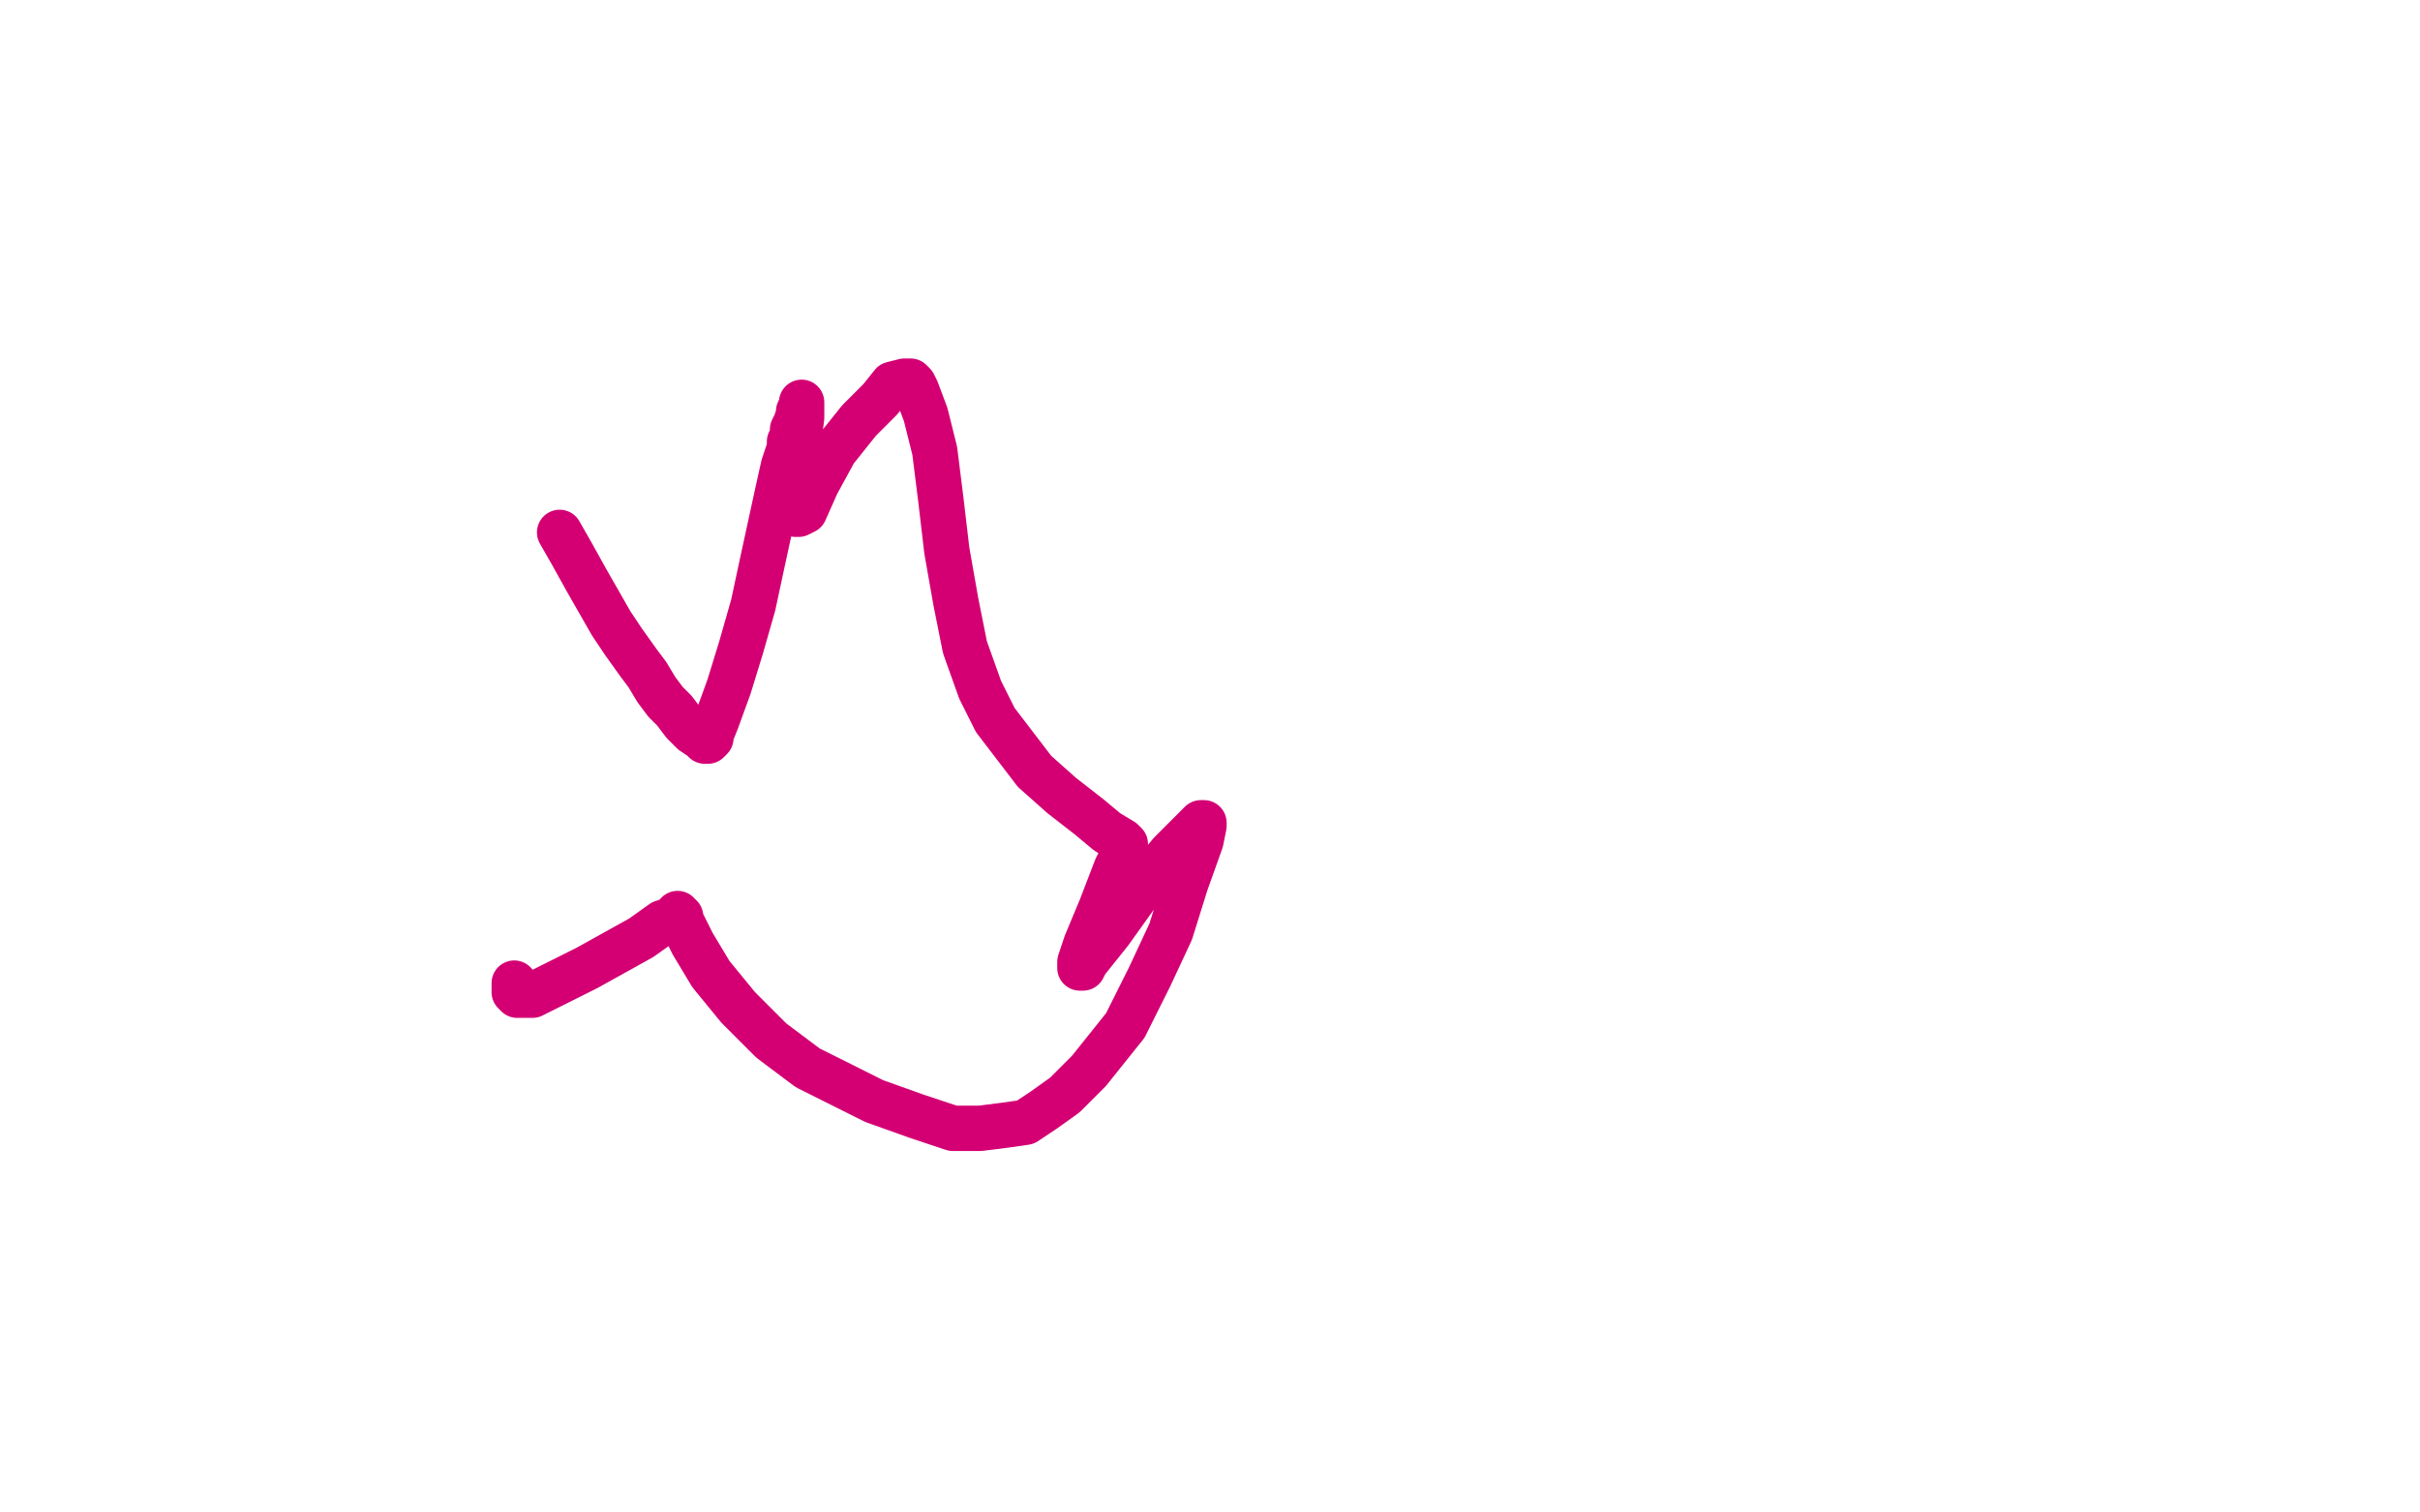<?xml version="1.0" standalone="no"?>
<!DOCTYPE svg PUBLIC "-//W3C//DTD SVG 1.1//EN"
"http://www.w3.org/Graphics/SVG/1.1/DTD/svg11.dtd">

<svg width="800" height="500" version="1.1" xmlns="http://www.w3.org/2000/svg" xmlns:xlink="http://www.w3.org/1999/xlink" style="stroke-antialiasing: false"><desc>This SVG has been created on https://colorillo.com/</desc><rect x='0' y='0' width='800' height='500' style='fill: rgb(255,255,255); stroke-width:0' /><polyline points="185,176 189,183 189,183 194,192 194,192 202,206 202,206 206,212 206,212 211,219 211,219 214,223 214,223 217,228 217,228 220,232 220,232 223,235 223,235 226,239 226,239 229,242 232,244 233,245 234,245 235,244 235,243 237,238 241,227 245,214 249,200 252,186 257,163 259,154 261,148 261,146 262,144 262,142 263,140 264,137 264,136 265,134 265,133 265,135 265,138 264,146 264,152 263,159 263,164 263,168 263,170 264,170 266,169 270,160 276,149 284,139 291,132 295,127 299,126 301,126 302,127 303,129 306,137 309,149 311,165 313,182 316,199 319,214 324,228 329,238 342,255 351,263 360,270 366,275 371,278 372,279 372,280 372,281 369,287 364,300 359,312 357,318 357,320 358,320 359,318 367,308 377,294 387,282 393,276 396,273 397,272 398,272 398,273 397,278 392,292 387,308 380,323 372,339 368,344 360,354 352,362 345,367 339,371 332,372 324,373 315,373 303,369 289,364 275,357 267,353 255,344 244,333 235,322 229,312 226,306 225,304 225,303 224,303 224,302 224,303 223,303 222,304 219,305 212,310 203,315 194,320 186,324 180,327 176,329 173,329 172,329 171,329 170,328 170,327 170,326 170,325" style="fill: none; stroke: #d40073; stroke-width: 15; stroke-linejoin: round; stroke-linecap: round; stroke-antialiasing: false; stroke-antialias: 0; opacity: 1.0"/>
</svg>
